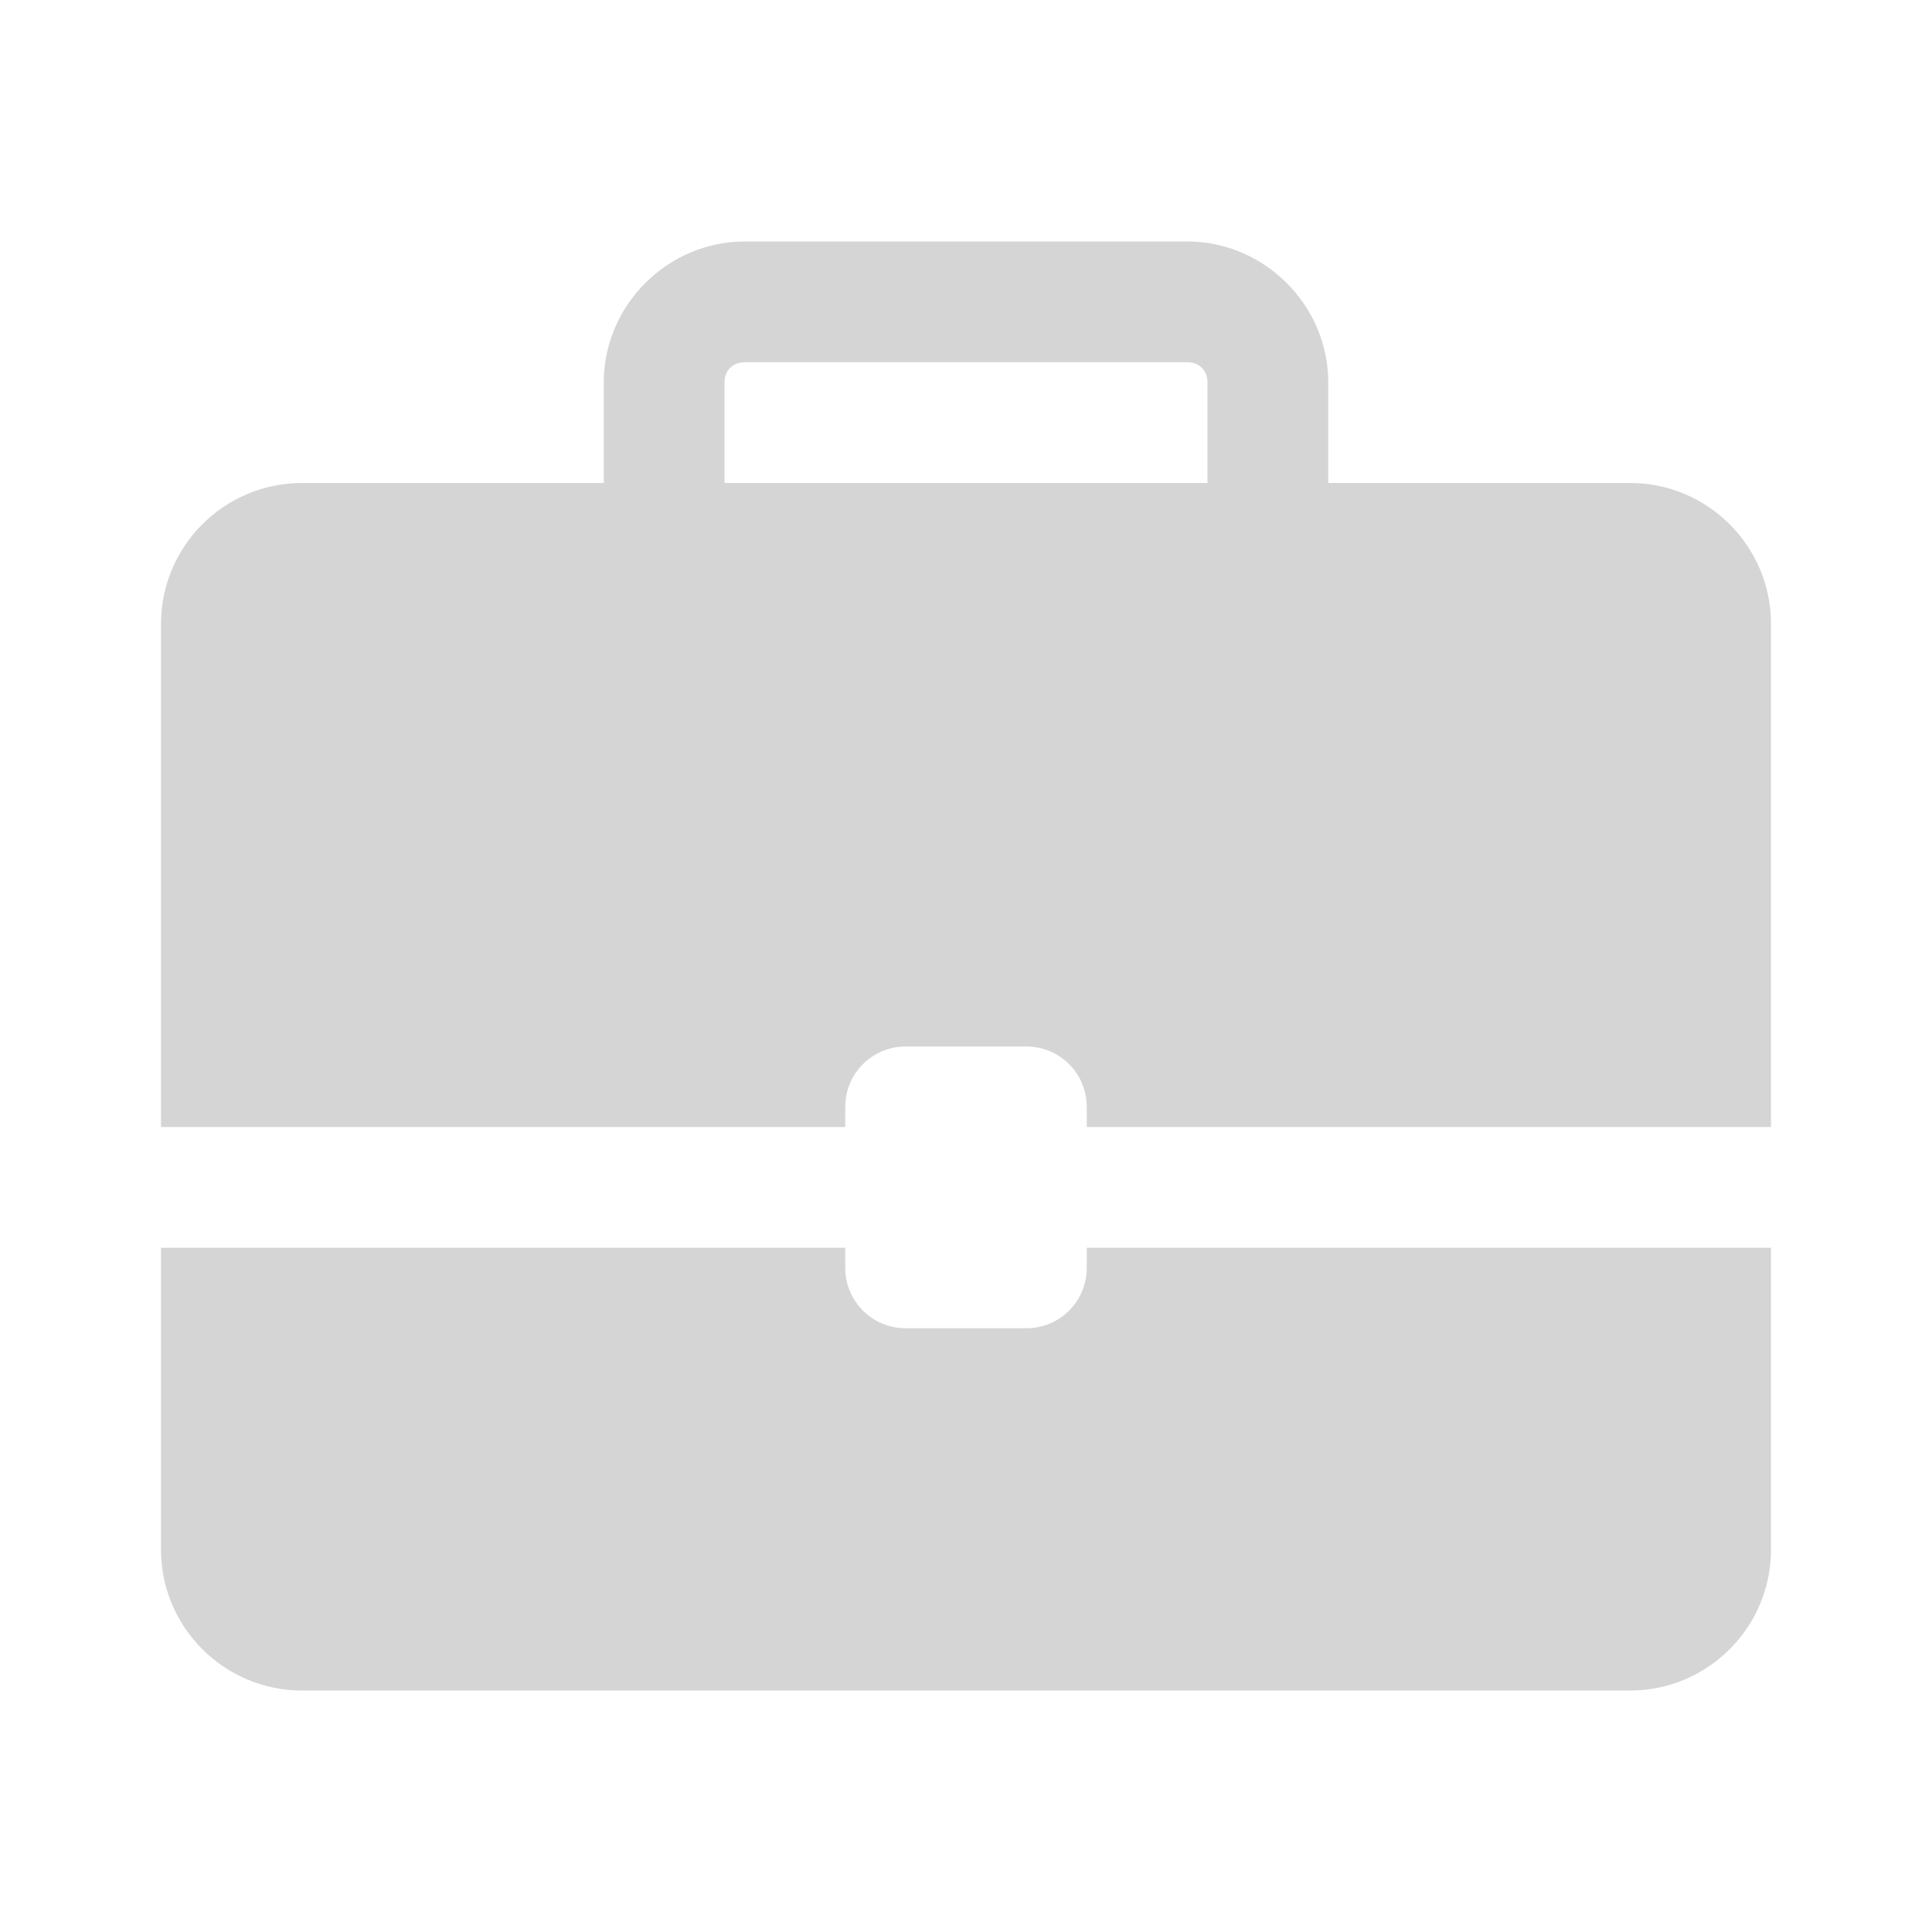 <?xml version="1.0" encoding="UTF-8"?> <svg xmlns="http://www.w3.org/2000/svg" width="42" height="42" viewBox="0 0 42 42" fill="none"> <path d="M16.188 5.25C14.512 5.25 13.125 6.637 13.125 8.312V10.5H6.562C4.874 10.5 3.5 11.874 3.5 13.562V24.5H18.375V24.062C18.375 23.336 18.961 22.75 19.688 22.75H22.312C23.039 22.75 23.625 23.336 23.625 24.062V24.5H38.5V13.562C38.5 11.874 37.126 10.5 35.438 10.5H28.875V8.312C28.875 6.637 27.488 5.25 25.812 5.25H16.188ZM16.188 7.875H25.812C26.071 7.875 26.25 8.054 26.25 8.312V10.5H15.75V8.312C15.75 8.054 15.929 7.875 16.188 7.875ZM3.5 27.125V33.688C3.5 35.376 4.874 36.75 6.562 36.75H35.438C37.126 36.75 38.5 35.376 38.5 33.688V27.125H23.625V27.562C23.625 28.289 23.039 28.875 22.312 28.875H19.688C18.961 28.875 18.375 28.289 18.375 27.562V27.125H3.5Z" fill="#D5D5D5"></path> </svg> 